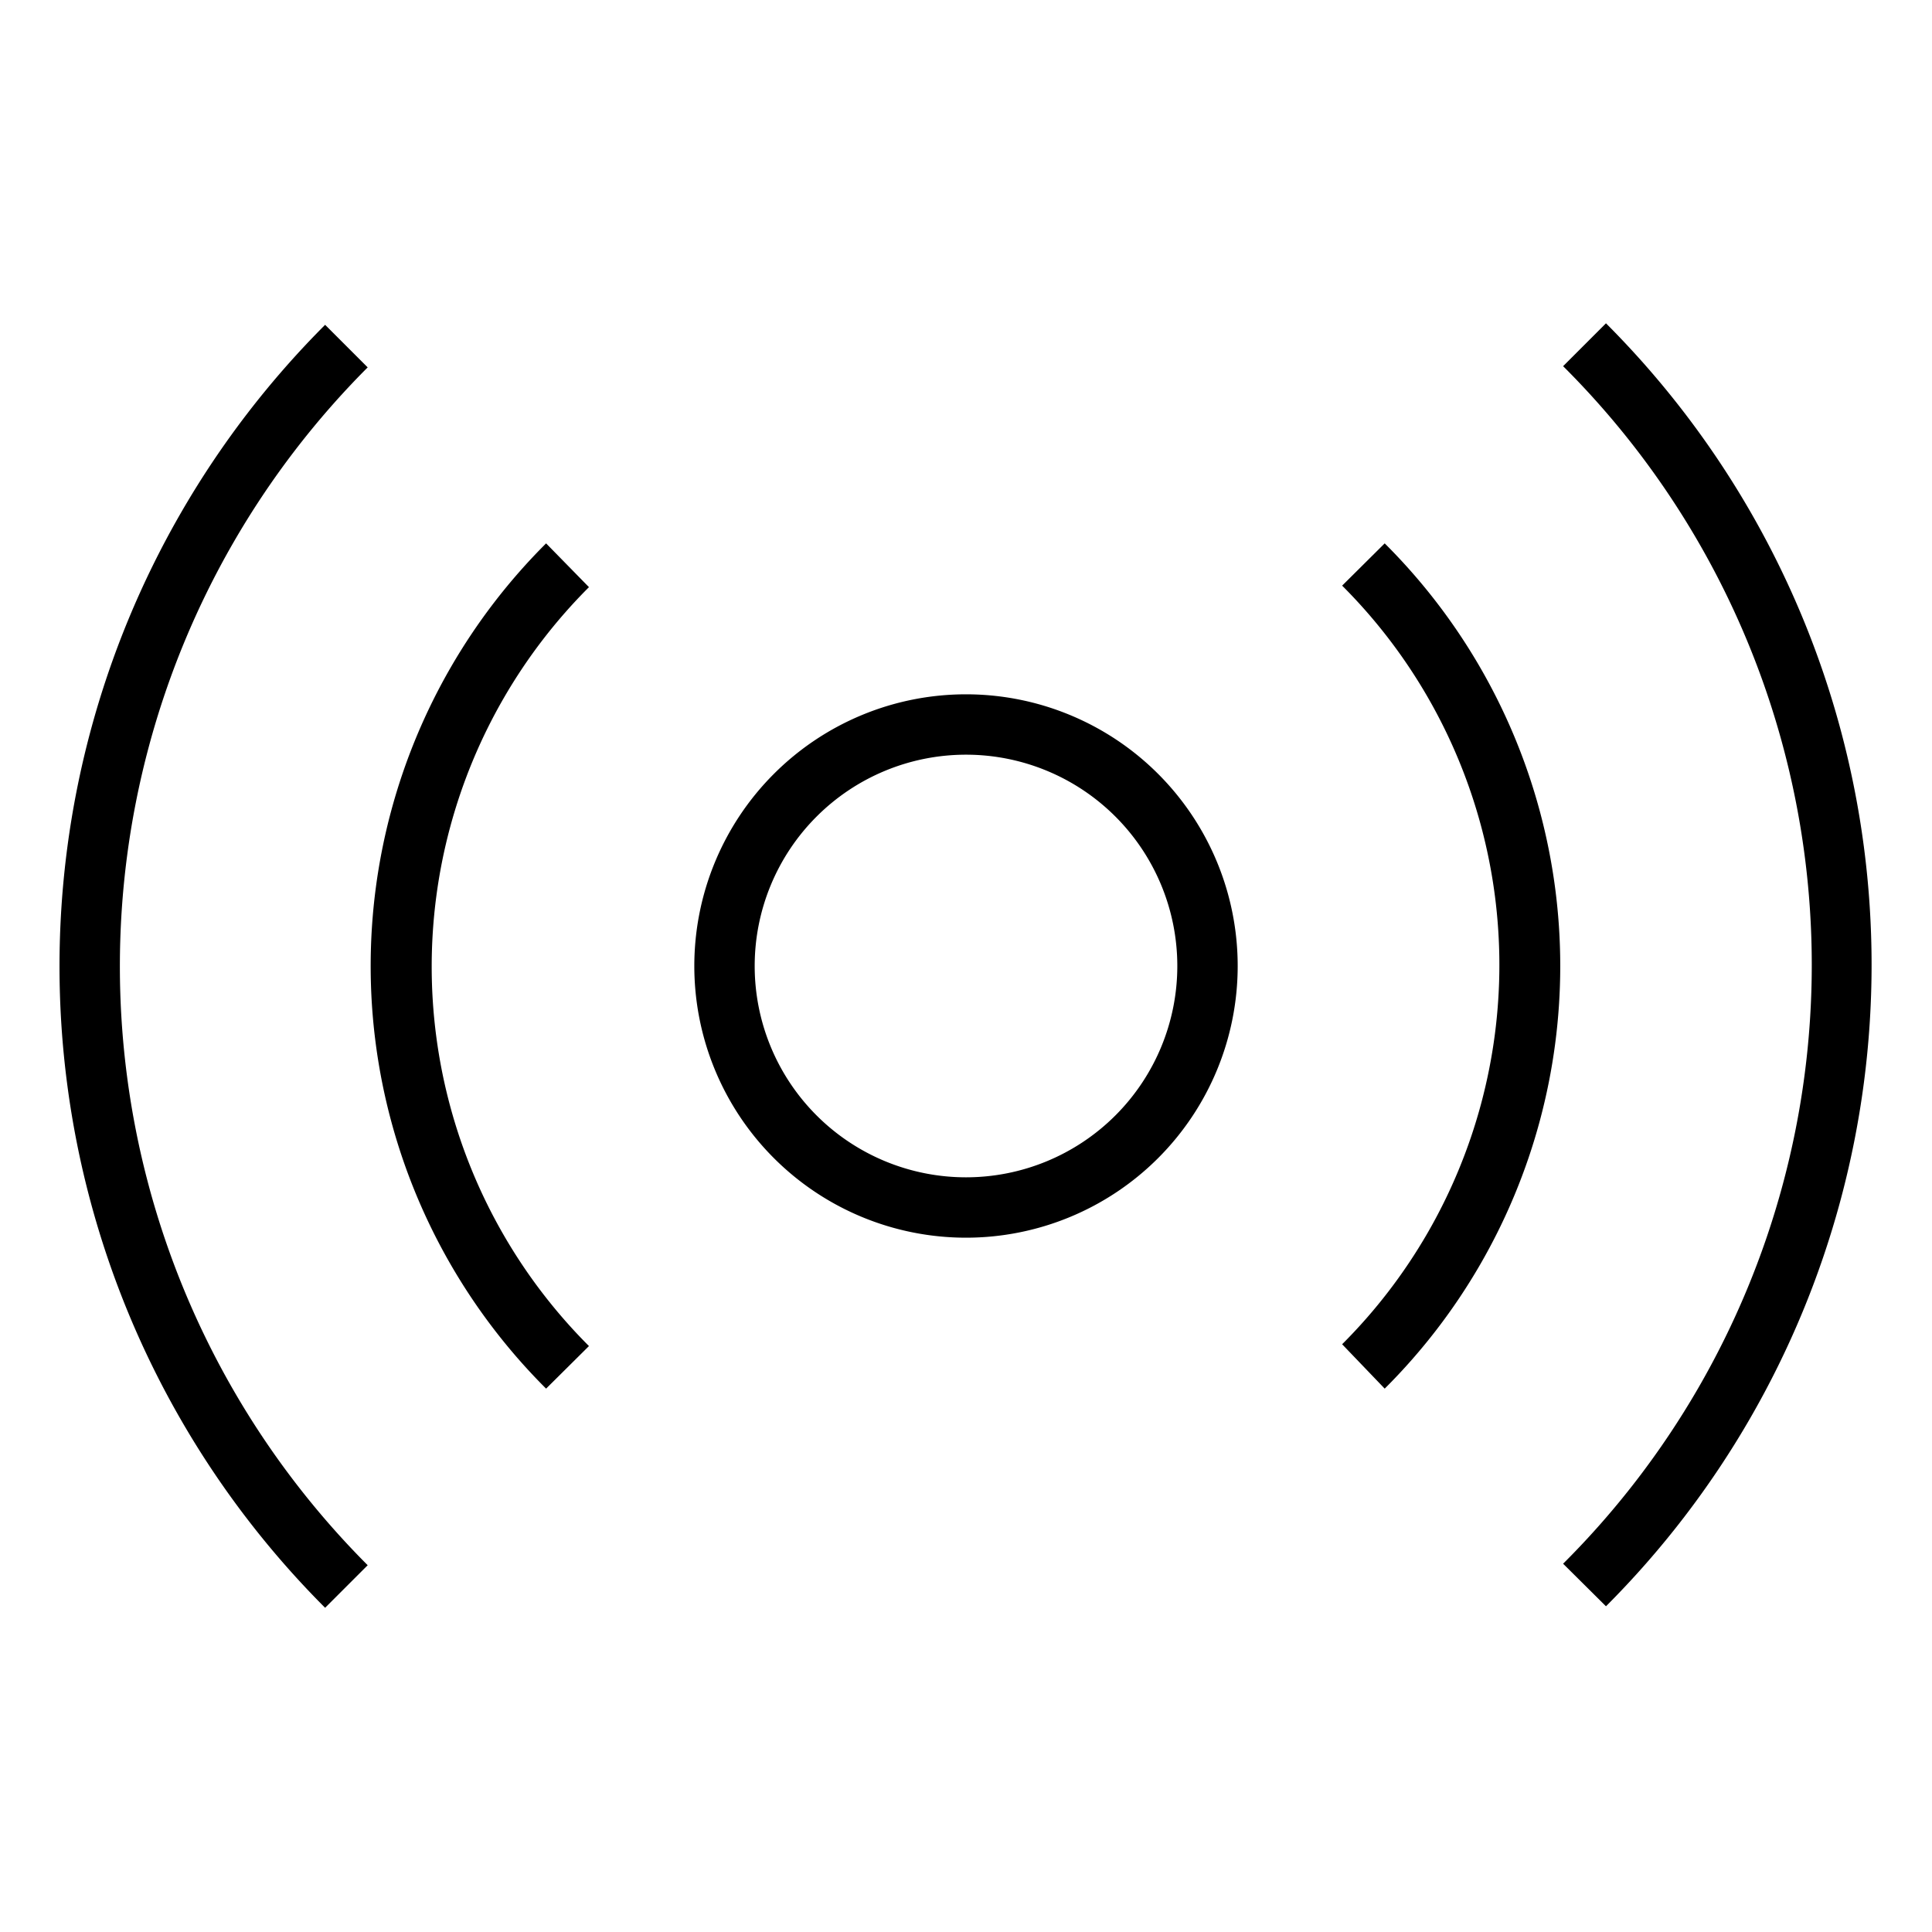 <svg xmlns="http://www.w3.org/2000/svg" viewBox="0 0 64 64"><path class="svg-base" d="M12.18 12.17a28.08 28.08 0 000 39.68l-1.41 1.41a30.06 30.06 0 010-42.5zM18.09 18a19.77 19.77 0 000 28l1.42-1.41a17.77 17.77 0 010-25.14zm35.11-7.29l-1.42 1.42a28 28 0 010 39.67l1.42 1.41a30.06 30.06 0 000-42.5zm-8.74 8.69a17.76 17.76 0 010 25.13L45.87 46a19.76 19.76 0 000-28zM41 32a9 9 0 11-9-9 9 9 0 019 9zm-2 0a7 7 0 10-7 7 7 7 0 007-7z"/></svg>